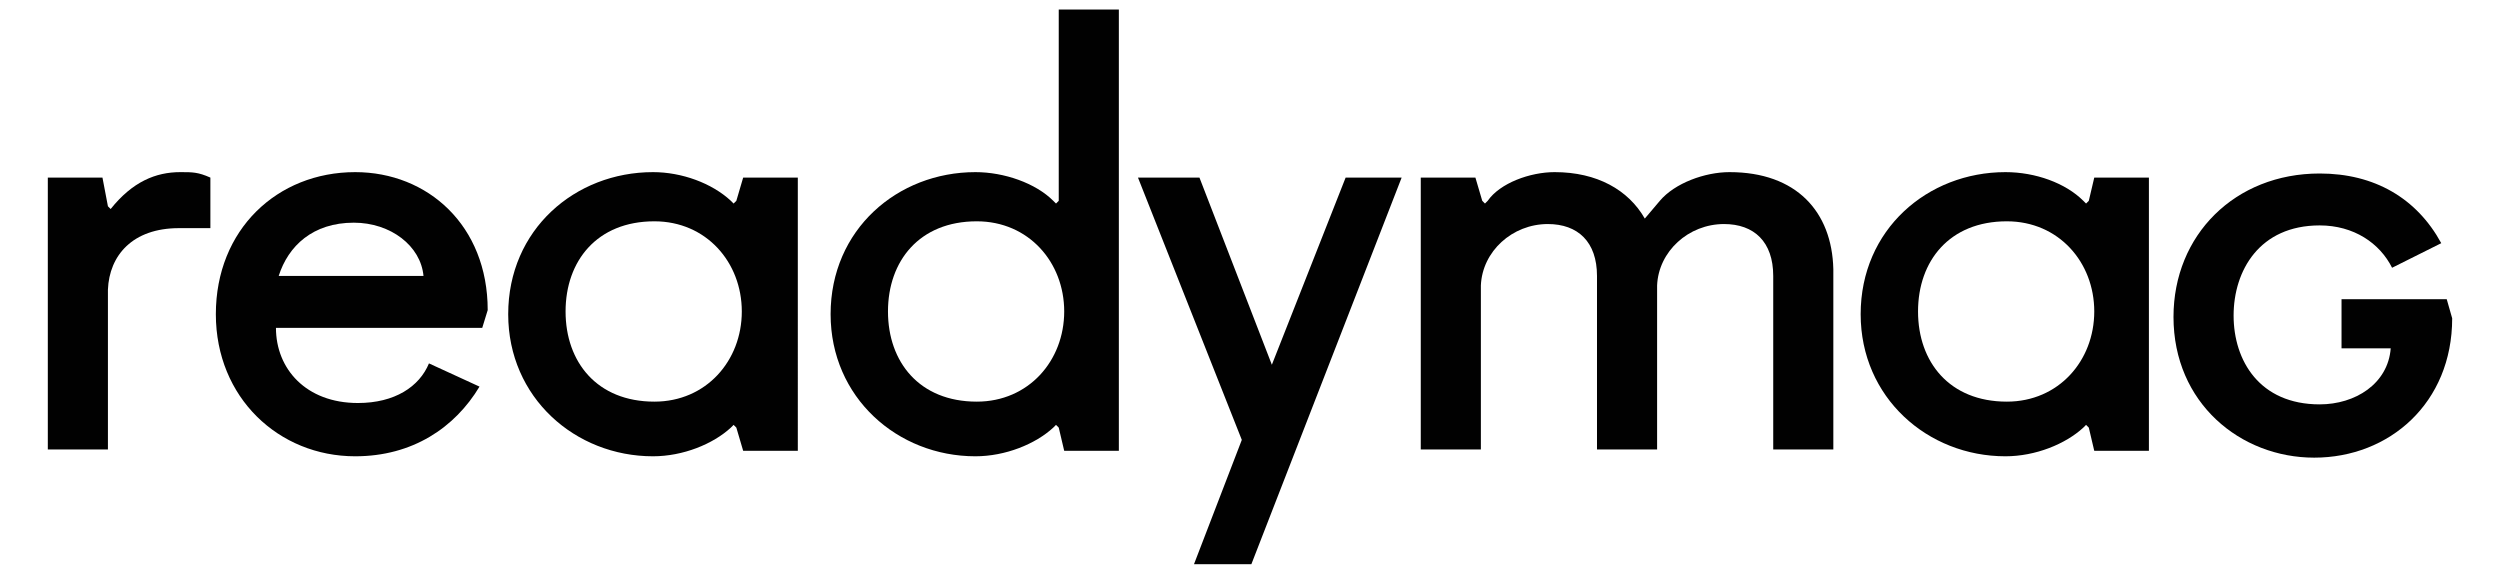 <?xml version="1.0" encoding="utf-8"?>
<!-- Generator: Adobe Illustrator 26.3.1, SVG Export Plug-In . SVG Version: 6.00 Build 0)  -->
<svg version="1.1" id="Layer_1" xmlns="http://www.w3.org/2000/svg" xmlns:xlink="http://www.w3.org/1999/xlink" x="0px" y="0px"
	 viewBox="0 0 183 42" style="enable-background:new 0 0 183 42;" xml:space="preserve">
<style type="text/css">
	.st0{fill:#010101;}
</style>
<g>
	<path class="st0" d="M26,12.6c-5.7,0-10.2,4.2-10.2,10.4c0,6.1,4.6,10.4,10.2,10.4c4.2,0,7.3-2.1,9.1-5.1l-3.7-1.7
		c-0.7,1.7-2.5,2.9-5.2,2.9c-3.8,0-6-2.5-6-5.5h15.1l0.4-1.3C35.7,16.5,31.3,12.6,26,12.6z M20.4,20.2c0.7-2.2,2.5-3.9,5.5-3.9
		c2.7,0,4.9,1.7,5.1,3.9H20.4z"/>
	<path class="st0" d="M179.1,21.9h-7.7v3.6h3.6c-0.2,2.6-2.6,4.1-5.2,4.1c-4.4,0-6.3-3.2-6.3-6.5c0-3.3,1.9-6.6,6.3-6.6
		c2.5,0,4.4,1.3,5.3,3.1l3.6-1.8c-1.8-3.3-4.9-5.1-8.9-5.1c-6.2,0-10.7,4.5-10.7,10.5c0,6.3,4.9,10.3,10.3,10.3
		c5.5,0,10.1-4,10.1-10.2L179.1,21.9z"/>
	<path class="st0" d="M8.1,15.3l-0.2-0.2L7.5,13h-4v19.9h4.4V21.2c0.1-2.5,1.8-4.5,5.2-4.5h2.3V13c-0.9-0.4-1.3-0.4-2.2-0.4
		C11.4,12.6,9.7,13.3,8.1,15.3z"/>
	<polygon class="st0" points="93.1,26.7 87.8,13 83.3,13 90.9,32.2 87.4,41.3 91.6,41.3 102.6,13 98.5,13 	"/>
	<path class="st0" d="M77.5,14.7l-0.2,0.2l-0.2-0.2c-1.3-1.3-3.6-2.1-5.7-2.1c-5.7,0-10.6,4.2-10.6,10.4c0,6.1,4.9,10.4,10.6,10.4
		c2.2,0,4.4-0.9,5.7-2.1l0.2-0.2l0.2,0.2l0.4,1.7h4V0.7h-4.4V14.7z M71.5,29.4c-4.2,0-6.5-2.9-6.5-6.6s2.3-6.6,6.5-6.6
		c3.8,0,6.4,3,6.4,6.6S75.3,29.4,71.5,29.4z"/>
	<path class="st0" d="M53.9,14.7l-0.2,0.2l-0.2-0.2c-1.4-1.3-3.6-2.1-5.7-2.1c-5.7,0-10.6,4.2-10.6,10.4c0,6.1,4.9,10.4,10.6,10.4
		c2.2,0,4.4-0.9,5.7-2.1l0.2-0.2l0.2,0.2l0.5,1.7h4V13h-4L53.9,14.7z M47.9,29.4c-4.2,0-6.5-2.9-6.5-6.6s2.3-6.6,6.5-6.6
		c3.8,0,6.4,3,6.4,6.6S51.7,29.4,47.9,29.4z"/>
	<path class="st0" d="M126.6,12.6c-1.8,0-4,0.8-5.1,2.1l-1.1,1.3c-1.2-2.1-3.5-3.4-6.6-3.4c-1.8,0-4,0.8-4.9,2.1l-0.2,0.2l-0.2-0.2
		L108,13h-4v19.9h4.4v-12c0.1-2.5,2.3-4.5,4.9-4.5c2.2,0,3.6,1.3,3.6,3.8v12.7h4.4v-12c0.1-2.5,2.3-4.5,4.9-4.5
		c2.2,0,3.6,1.3,3.6,3.8v12.7h4.4V19.7C134.1,15.5,131.5,12.6,126.6,12.6z"/>
	<path class="st0" d="M152.9,14.7l-0.2,0.2l-0.2-0.2c-1.3-1.3-3.5-2.1-5.7-2.1c-5.7,0-10.6,4.2-10.6,10.4c0,6.1,4.9,10.4,10.6,10.4
		c2.2,0,4.4-0.9,5.7-2.1l0.2-0.2l0.2,0.2l0.4,1.7h4V13h-4L152.9,14.7z M146.9,29.4c-4.2,0-6.5-2.9-6.5-6.6s2.3-6.6,6.5-6.6
		c3.8,0,6.4,3,6.4,6.6S150.7,29.4,146.9,29.4z"/>
</g>
</svg>

